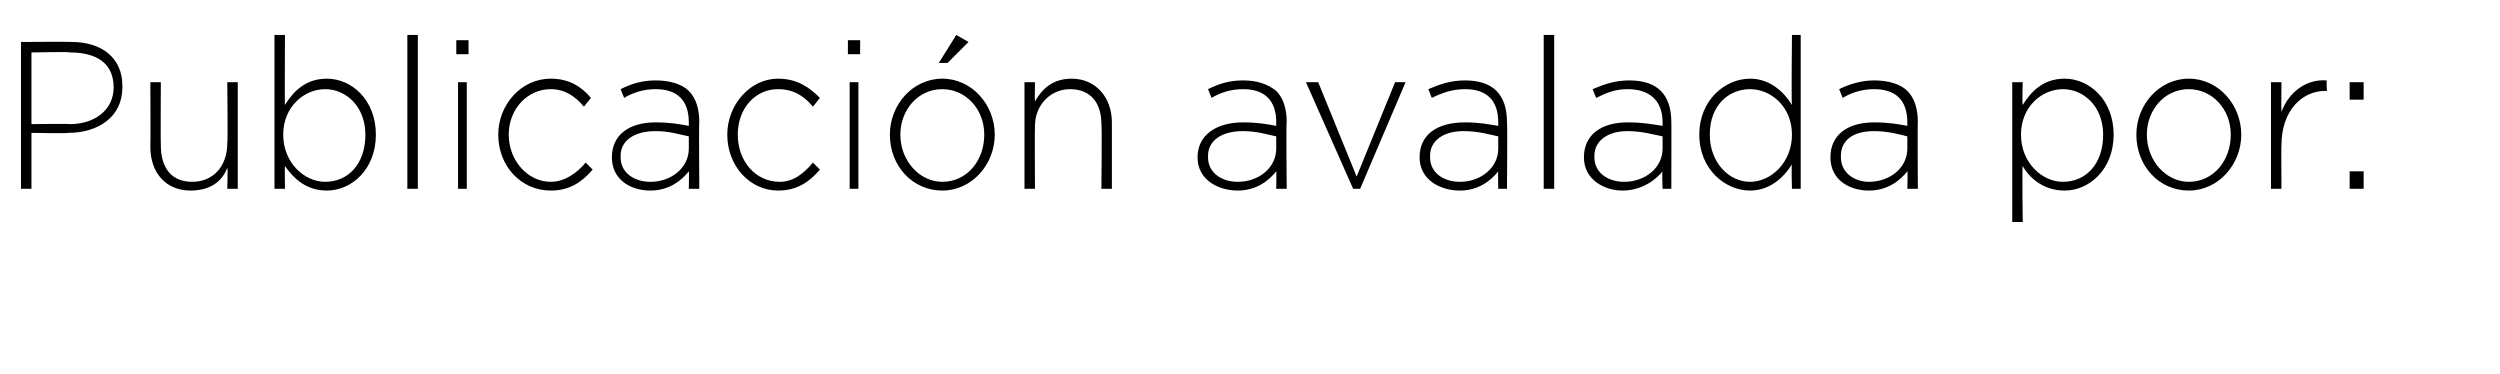 <?xml version="1.0" standalone="no"?><!DOCTYPE svg PUBLIC "-//W3C//DTD SVG 1.1//EN" "http://www.w3.org/Graphics/SVG/1.1/DTD/svg11.dtd"><svg xmlns="http://www.w3.org/2000/svg" version="1.1" width="143px" height="21.4px" viewBox="0 0 143 21.4">  <desc>Publicaci n avalada por:</desc>  <defs/>  <g id="Polygon34432">    <path d="M 1.2 2.4 C 1.2 2.4 4.08 2.38 4.1 2.4 C 5.8 2.4 7 3.3 7 4.9 C 7 4.9 7 5 7 5 C 7 6.7 5.6 7.6 3.9 7.6 C 3.93 7.64 1.8 7.6 1.8 7.6 L 1.8 10.8 L 1.2 10.8 L 1.2 2.4 Z M 4 7.1 C 5.4 7.1 6.5 6.3 6.5 5 C 6.5 5 6.5 5 6.5 5 C 6.5 3.6 5.5 3 4 3 C 4.04 2.95 1.8 3 1.8 3 L 1.8 7.1 C 1.8 7.1 3.97 7.07 4 7.1 Z M 8.6 8.4 C 8.62 8.4 8.6 4.7 8.6 4.7 L 9.2 4.7 C 9.2 4.7 9.18 8.29 9.2 8.3 C 9.2 9.6 9.8 10.4 11 10.4 C 12.2 10.4 13 9.5 13 8.2 C 13.04 8.2 13 4.7 13 4.7 L 13.6 4.7 L 13.6 10.8 L 13 10.8 C 13 10.8 13.04 9.64 13 9.6 C 12.7 10.4 12 10.9 10.9 10.9 C 9.5 10.9 8.6 9.9 8.6 8.4 Z M 16.3 9.5 C 16.28 9.46 16.3 10.8 16.3 10.8 L 15.7 10.8 L 15.7 2 L 16.3 2 C 16.3 2 16.28 6.02 16.3 6 C 16.8 5.2 17.5 4.5 18.7 4.5 C 20.1 4.5 21.5 5.7 21.5 7.7 C 21.5 7.7 21.5 7.7 21.5 7.7 C 21.5 9.7 20.1 10.9 18.7 10.9 C 17.5 10.9 16.8 10.2 16.3 9.5 Z M 20.9 7.7 C 20.9 7.7 20.9 7.7 20.9 7.7 C 20.9 6.1 19.8 5.1 18.6 5.1 C 17.4 5.1 16.2 6.1 16.2 7.7 C 16.2 7.7 16.2 7.7 16.2 7.7 C 16.2 9.3 17.4 10.4 18.6 10.4 C 19.9 10.4 20.9 9.4 20.9 7.7 Z M 23.3 2 L 23.9 2 L 23.9 10.8 L 23.3 10.8 L 23.3 2 Z M 26.1 2.3 L 26.8 2.3 L 26.8 3.1 L 26.1 3.1 L 26.1 2.3 Z M 26.2 4.7 L 26.7 4.7 L 26.7 10.8 L 26.2 10.8 L 26.2 4.7 Z M 28.5 7.7 C 28.5 7.7 28.5 7.7 28.5 7.7 C 28.5 6 29.8 4.5 31.5 4.5 C 32.6 4.5 33.3 5 33.8 5.6 C 33.8 5.6 33.4 6.1 33.4 6.1 C 32.9 5.5 32.3 5.1 31.5 5.1 C 30.2 5.1 29.1 6.2 29.1 7.7 C 29.1 7.7 29.1 7.7 29.1 7.7 C 29.1 9.2 30.2 10.4 31.5 10.4 C 32.3 10.4 33 9.9 33.5 9.3 C 33.5 9.3 33.9 9.7 33.9 9.7 C 33.3 10.4 32.6 10.9 31.5 10.9 C 29.8 10.9 28.5 9.5 28.5 7.7 Z M 35 9 C 35 9 35 9 35 9 C 35 7.7 36 7 37.5 7 C 38.3 7 38.9 7.1 39.4 7.2 C 39.4 7.2 39.4 7 39.4 7 C 39.4 5.7 38.7 5.1 37.5 5.1 C 36.8 5.1 36.2 5.3 35.7 5.6 C 35.7 5.6 35.5 5.1 35.5 5.1 C 36.1 4.8 36.7 4.6 37.5 4.6 C 38.3 4.6 39 4.8 39.4 5.2 C 39.8 5.6 40 6.2 40 7 C 39.97 6.96 40 10.8 40 10.8 L 39.4 10.8 C 39.4 10.8 39.42 9.76 39.4 9.8 C 39 10.3 38.3 10.9 37.2 10.9 C 36.1 10.9 35 10.3 35 9 Z M 39.4 8.5 C 39.4 8.5 39.4 7.8 39.4 7.8 C 38.9 7.7 38.3 7.5 37.5 7.5 C 36.2 7.5 35.5 8.1 35.5 8.9 C 35.5 8.9 35.5 9 35.5 9 C 35.5 9.9 36.3 10.4 37.2 10.4 C 38.4 10.4 39.4 9.6 39.4 8.5 Z M 41.6 7.7 C 41.6 7.7 41.6 7.7 41.6 7.7 C 41.6 6 42.9 4.5 44.5 4.5 C 45.6 4.5 46.3 5 46.9 5.6 C 46.9 5.6 46.5 6.1 46.5 6.1 C 46 5.5 45.4 5.1 44.5 5.1 C 43.2 5.1 42.2 6.2 42.2 7.7 C 42.2 7.7 42.2 7.7 42.2 7.7 C 42.2 9.2 43.2 10.4 44.6 10.4 C 45.4 10.4 46 9.9 46.5 9.3 C 46.5 9.3 46.9 9.7 46.9 9.7 C 46.3 10.4 45.6 10.9 44.5 10.9 C 42.9 10.9 41.6 9.5 41.6 7.7 Z M 48.5 2.3 L 49.2 2.3 L 49.2 3.1 L 48.5 3.1 L 48.5 2.3 Z M 48.6 4.7 L 49.1 4.7 L 49.1 10.8 L 48.6 10.8 L 48.6 4.7 Z M 50.9 7.7 C 50.9 7.7 50.9 7.7 50.9 7.7 C 50.9 6 52.2 4.5 53.9 4.5 C 55.6 4.5 56.9 6 56.9 7.7 C 56.9 7.7 56.9 7.7 56.9 7.7 C 56.9 9.4 55.6 10.9 53.9 10.9 C 52.2 10.9 50.9 9.5 50.9 7.7 Z M 56.3 7.7 C 56.3 7.7 56.3 7.7 56.3 7.7 C 56.3 6.2 55.2 5.1 53.9 5.1 C 52.5 5.1 51.5 6.3 51.5 7.7 C 51.5 7.7 51.5 7.7 51.5 7.7 C 51.5 9.2 52.6 10.4 53.9 10.4 C 55.3 10.4 56.3 9.2 56.3 7.7 Z M 54.7 2 L 55.4 2.4 L 54.2 3.6 L 53.7 3.6 L 54.7 2 Z M 58.6 4.7 L 59.2 4.7 C 59.2 4.7 59.18 5.8 59.2 5.8 C 59.6 5.1 60.2 4.5 61.3 4.5 C 62.7 4.5 63.6 5.6 63.6 7 C 63.6 7.03 63.6 10.8 63.6 10.8 L 63 10.8 C 63 10.8 63.04 7.14 63 7.1 C 63 5.9 62.4 5.1 61.2 5.1 C 60.1 5.1 59.2 6 59.2 7.2 C 59.18 7.24 59.2 10.8 59.2 10.8 L 58.6 10.8 L 58.6 4.7 Z M 68.5 9 C 68.5 9 68.5 9 68.5 9 C 68.5 7.7 69.6 7 71.1 7 C 71.9 7 72.5 7.1 73 7.2 C 73 7.2 73 7 73 7 C 73 5.7 72.3 5.1 71.1 5.1 C 70.4 5.1 69.8 5.3 69.3 5.6 C 69.3 5.6 69.1 5.1 69.1 5.1 C 69.7 4.8 70.3 4.6 71.1 4.6 C 71.9 4.6 72.5 4.8 73 5.2 C 73.4 5.6 73.6 6.2 73.6 7 C 73.56 6.96 73.6 10.8 73.6 10.8 L 73 10.8 C 73 10.8 73.02 9.76 73 9.8 C 72.6 10.3 71.9 10.9 70.8 10.9 C 69.7 10.9 68.5 10.3 68.5 9 Z M 73 8.5 C 73 8.5 73 7.8 73 7.8 C 72.5 7.7 71.9 7.5 71.1 7.5 C 69.8 7.5 69.1 8.1 69.1 8.9 C 69.1 8.9 69.1 9 69.1 9 C 69.1 9.9 69.9 10.4 70.8 10.4 C 72 10.4 73 9.6 73 8.5 Z M 74.7 4.7 L 75.4 4.7 L 77.6 10.1 L 79.8 4.7 L 80.4 4.7 L 77.8 10.8 L 77.4 10.8 L 74.7 4.7 Z M 81.2 9 C 81.2 9 81.2 9 81.2 9 C 81.2 7.7 82.2 7 83.8 7 C 84.6 7 85.1 7.1 85.7 7.2 C 85.7 7.2 85.7 7 85.7 7 C 85.7 5.7 85 5.1 83.8 5.1 C 83.1 5.1 82.5 5.3 81.9 5.6 C 81.9 5.6 81.7 5.1 81.7 5.1 C 82.4 4.8 83 4.6 83.8 4.6 C 84.6 4.6 85.2 4.8 85.6 5.2 C 86 5.6 86.2 6.2 86.2 7 C 86.23 6.96 86.2 10.8 86.2 10.8 L 85.7 10.8 C 85.7 10.8 85.68 9.76 85.7 9.8 C 85.3 10.3 84.6 10.9 83.5 10.9 C 82.4 10.9 81.2 10.3 81.2 9 Z M 85.7 8.5 C 85.7 8.5 85.7 7.8 85.7 7.8 C 85.2 7.7 84.6 7.5 83.7 7.5 C 82.5 7.5 81.8 8.1 81.8 8.9 C 81.8 8.9 81.8 9 81.8 9 C 81.8 9.9 82.6 10.4 83.5 10.4 C 84.7 10.4 85.7 9.6 85.7 8.5 Z M 88.3 2 L 88.9 2 L 88.9 10.8 L 88.3 10.8 L 88.3 2 Z M 90.6 9 C 90.6 9 90.6 9 90.6 9 C 90.6 7.7 91.6 7 93.1 7 C 93.9 7 94.5 7.1 95.1 7.2 C 95.1 7.2 95.1 7 95.1 7 C 95.1 5.7 94.3 5.1 93.1 5.1 C 92.4 5.1 91.9 5.3 91.3 5.6 C 91.3 5.6 91.1 5.1 91.1 5.1 C 91.8 4.8 92.4 4.6 93.2 4.6 C 94 4.6 94.6 4.8 95 5.2 C 95.4 5.6 95.6 6.2 95.6 7 C 95.61 6.96 95.6 10.8 95.6 10.8 L 95.1 10.8 C 95.1 10.8 95.06 9.76 95.1 9.8 C 94.7 10.3 93.9 10.9 92.8 10.9 C 91.8 10.9 90.6 10.3 90.6 9 Z M 95.1 8.5 C 95.1 8.5 95.1 7.8 95.1 7.8 C 94.6 7.7 93.9 7.5 93.1 7.5 C 91.9 7.5 91.2 8.1 91.2 8.9 C 91.2 8.9 91.2 9 91.2 9 C 91.2 9.9 92 10.4 92.9 10.4 C 94.1 10.4 95.1 9.6 95.1 8.5 Z M 97.2 7.7 C 97.2 7.7 97.2 7.7 97.2 7.7 C 97.2 5.7 98.7 4.5 100.1 4.5 C 101.2 4.5 102 5.2 102.5 6 C 102.46 5.98 102.5 2 102.5 2 L 103 2 L 103 10.8 L 102.5 10.8 C 102.5 10.8 102.46 9.41 102.5 9.4 C 102 10.2 101.2 10.9 100.1 10.9 C 98.7 10.9 97.2 9.7 97.2 7.7 Z M 102.5 7.7 C 102.5 7.7 102.5 7.7 102.5 7.7 C 102.5 6.1 101.3 5.1 100.1 5.1 C 98.9 5.1 97.8 6 97.8 7.7 C 97.8 7.7 97.8 7.7 97.8 7.7 C 97.8 9.3 98.9 10.4 100.1 10.4 C 101.3 10.4 102.5 9.3 102.5 7.7 Z M 104.7 9 C 104.7 9 104.7 9 104.7 9 C 104.7 7.7 105.7 7 107.2 7 C 108 7 108.6 7.1 109.1 7.2 C 109.1 7.2 109.1 7 109.1 7 C 109.1 5.7 108.4 5.1 107.2 5.1 C 106.5 5.1 105.9 5.3 105.4 5.6 C 105.4 5.6 105.2 5.1 105.2 5.1 C 105.8 4.8 106.5 4.6 107.2 4.6 C 108 4.6 108.7 4.8 109.1 5.2 C 109.5 5.6 109.7 6.2 109.7 7 C 109.68 6.96 109.7 10.8 109.7 10.8 L 109.1 10.8 C 109.1 10.8 109.13 9.76 109.1 9.8 C 108.7 10.3 108 10.9 106.9 10.9 C 105.8 10.9 104.7 10.3 104.7 9 Z M 109.1 8.5 C 109.1 8.5 109.1 7.8 109.1 7.8 C 108.7 7.7 108 7.5 107.2 7.5 C 105.9 7.5 105.3 8.1 105.3 8.9 C 105.3 8.9 105.3 9 105.3 9 C 105.3 9.9 106.1 10.4 106.9 10.4 C 108.1 10.4 109.1 9.6 109.1 8.5 Z M 115.1 4.7 L 115.7 4.7 C 115.7 4.7 115.66 6.02 115.7 6 C 116.2 5.2 116.9 4.5 118.1 4.5 C 119.5 4.5 120.9 5.7 120.9 7.7 C 120.9 7.7 120.9 7.7 120.9 7.7 C 120.9 9.7 119.5 10.9 118.1 10.9 C 116.9 10.9 116.1 10.2 115.7 9.5 C 115.66 9.46 115.7 12.7 115.7 12.7 L 115.1 12.7 L 115.1 4.7 Z M 120.3 7.7 C 120.3 7.7 120.3 7.7 120.3 7.7 C 120.3 6.1 119.2 5.1 118 5.1 C 116.8 5.1 115.6 6.1 115.6 7.7 C 115.6 7.7 115.6 7.7 115.6 7.7 C 115.6 9.3 116.8 10.4 118 10.4 C 119.3 10.4 120.3 9.4 120.3 7.7 Z M 122.2 7.7 C 122.2 7.7 122.2 7.7 122.2 7.7 C 122.2 6 123.5 4.5 125.2 4.5 C 126.9 4.5 128.2 6 128.2 7.7 C 128.2 7.7 128.2 7.7 128.2 7.7 C 128.2 9.4 126.9 10.9 125.2 10.9 C 123.5 10.9 122.2 9.5 122.2 7.7 Z M 127.6 7.7 C 127.6 7.7 127.6 7.7 127.6 7.7 C 127.6 6.2 126.5 5.1 125.2 5.1 C 123.8 5.1 122.8 6.3 122.8 7.7 C 122.8 7.7 122.8 7.7 122.8 7.7 C 122.8 9.2 123.9 10.4 125.2 10.4 C 126.6 10.4 127.6 9.2 127.6 7.7 Z M 129.9 4.7 L 130.5 4.7 C 130.5 4.7 130.48 6.4 130.5 6.4 C 130.9 5.3 131.9 4.5 133.1 4.6 C 133.06 4.56 133.1 5.2 133.1 5.2 C 133.1 5.2 133 5.21 133 5.2 C 131.7 5.2 130.5 6.3 130.5 8.3 C 130.48 8.27 130.5 10.8 130.5 10.8 L 129.9 10.8 L 129.9 4.7 Z M 134.4 4.7 L 135.2 4.7 L 135.2 5.7 L 134.4 5.7 L 134.4 4.7 Z M 134.4 9.8 L 135.2 9.8 L 135.2 10.8 L 134.4 10.8 L 134.4 9.8 Z " stroke="none" fill="#000"/>  </g></svg>